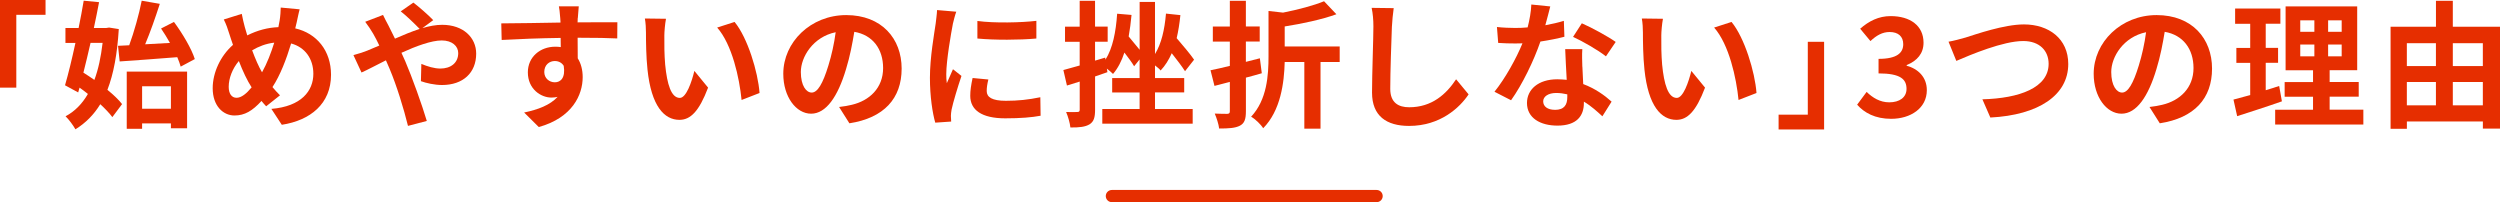 <?xml version="1.0" encoding="UTF-8"?><svg id="_レイヤー_2" xmlns="http://www.w3.org/2000/svg" viewBox="0 0 820.17 66.32"><defs><style>.cls-1{fill:none;stroke:#e62e00;stroke-linecap:round;stroke-linejoin:round;stroke-width:4px;}.cls-2{fill:#e62e00;stroke-width:0px;}</style></defs><g id="_レイヤー_1-2"><path class="cls-2" d="M14.94,0v4.86H5.35v23.89H0V0h14.94Z"/><path class="cls-2" d="M38.97,9.54c-.5,8.19-1.71,14.71-3.73,19.93,1.98,1.62,3.69,3.24,4.81,4.68l-3.19,4.27c-.94-1.26-2.34-2.74-3.96-4.23-2.12,3.46-4.81,6.16-8.15,8.23-.76-1.35-2.2-3.28-3.24-4.27,2.97-1.57,5.44-4.05,7.33-7.33-.9-.72-1.84-1.44-2.74-2.07l-.45,1.57-4.32-2.34c1.08-3.69,2.29-8.68,3.42-13.9h-3.28v-4.9h4.32c.63-3.1,1.21-6.17,1.67-8.95l5.04.49c-.5,2.66-1.08,5.54-1.71,8.46h4.09l.9-.14,3.19.5ZM29.7,14.08c-.76,3.37-1.57,6.7-2.34,9.76,1.17.72,2.39,1.53,3.6,2.38,1.3-3.46,2.16-7.56,2.7-12.15h-3.96ZM42.39,14.85c1.62-4.41,3.24-10.21,4.1-14.62l5.94,1.03c-1.44,4.46-3.15,9.36-4.81,13.27,2.61-.13,5.35-.31,8.14-.45-.94-1.67-1.94-3.29-2.92-4.73l4.23-2.16c2.79,3.78,5.76,8.77,6.84,12.19l-4.63,2.48c-.27-.94-.63-1.98-1.12-3.1-6.7.54-13.77,1.04-18.9,1.4l-.54-5.13,3.69-.18ZM41.58,23.49h19.8v18.58h-5.31v-1.58h-9.45v1.76h-5.04v-18.76ZM46.62,28.3v7.38h9.45v-7.38h-9.45Z"/><path class="cls-2" d="M97.27,7.6c-.14.58-.27,1.12-.41,1.71,7.06,1.62,11.74,7.33,11.74,15.21,0,9.54-6.79,14.98-16.15,16.42l-3.42-5.22c9.85-.81,13.77-5.9,13.77-11.52,0-4.99-2.79-8.73-7.29-9.94-1.58,5.22-3.56,10.4-6.12,14.31.81.94,1.62,1.89,2.47,2.7l-4.54,3.6c-.54-.58-1.08-1.17-1.53-1.75-3.01,3.28-5.53,4.77-8.86,4.77-3.73,0-7.15-3.15-7.15-8.95,0-5.13,2.56-10.62,6.66-14.22-.45-1.21-.81-2.43-1.22-3.65-.49-1.62-.99-3.06-1.8-4.68l5.9-1.84c.27,1.48.63,2.97.99,4.32.23.85.5,1.8.81,2.74,3.42-1.71,6.75-2.56,10.21-2.7.18-.77.31-1.48.41-2.16.22-1.3.36-3.24.36-4.27l6.21.58c-.36,1.22-.76,3.42-1.03,4.54ZM77.6,32.08c1.62,0,3.28-1.4,4.95-3.42-1.44-2.2-2.88-5.26-4.19-8.64-2.11,2.48-3.33,5.67-3.33,8.46,0,2.2.94,3.6,2.56,3.6ZM85.97,23.71c1.62-2.88,2.97-6.39,4-9.72-2.75.32-5.13,1.26-7.25,2.52,1.04,2.79,2.16,5.4,3.24,7.2Z"/><path class="cls-2" d="M120.39,16.65c1.3-.54,2.7-1.12,4.05-1.71-.63-1.35-1.31-2.65-1.98-3.83-.63-1.12-1.75-2.79-2.65-3.96l5.85-2.25c.4.81,1.3,2.65,1.8,3.51.68,1.31,1.4,2.75,2.12,4.27,2.74-1.21,5.49-2.34,8.1-3.19-1.62-1.67-4.5-4.46-6.21-5.76l4.14-2.88c1.62,1.21,5,4.14,6.52,5.76l-3.55,2.61c2.25-.67,4.45-1.08,6.48-1.08,6.98,0,11.16,4.23,11.16,9.45,0,6.3-4.32,10.3-11.2,10.3-2.43,0-5.22-.63-6.93-1.26l.14-5.67c2.02.85,4.27,1.53,6.25,1.53,3.38,0,5.85-1.84,5.85-5.08,0-2.29-2.02-4.14-5.4-4.14s-8.41,1.84-13.23,4.05c.45.94.85,1.89,1.26,2.79,2.12,4.9,5.58,14.53,7.06,19.57l-6.17,1.62c-1.39-5.67-3.73-13.27-6.03-18.72-.4-.94-.81-1.89-1.21-2.79-3.24,1.62-6.07,3.15-8.01,4l-2.65-5.71c1.75-.45,3.73-1.12,4.46-1.44Z"/><path class="cls-2" d="M189.53,5.94c0,.36,0,.85-.04,1.4,4.54,0,10.71-.09,13.05-.04l-.04,5.31c-2.7-.14-6.88-.23-13-.23,0,2.29.04,4.77.04,6.75,1.08,1.71,1.62,3.83,1.62,6.17,0,5.85-3.42,13.32-14.4,16.38l-4.81-4.77c4.54-.94,8.5-2.43,10.98-5.13-.63.14-1.31.23-2.02.23-3.46,0-7.74-2.79-7.74-8.28,0-5.08,4.09-8.41,9-8.41.63,0,1.21.04,1.8.13,0-.99,0-2.02-.04-3.01-6.79.09-13.81.36-19.35.67l-.13-5.44c5.13,0,13.32-.18,19.44-.27-.04-.59-.04-1.04-.09-1.4-.14-1.85-.31-3.38-.45-3.92h6.52c-.09.72-.27,3.15-.31,3.87ZM182.02,27c1.89,0,3.55-1.44,2.92-5.4-.63-1.04-1.71-1.58-2.92-1.58-1.75,0-3.46,1.22-3.46,3.6,0,2.07,1.66,3.38,3.46,3.38Z"/><path class="cls-2" d="M217.95,11.65c-.04,2.92,0,6.3.27,9.54.63,6.48,1.98,10.93,4.81,10.93,2.11,0,3.91-5.26,4.77-8.86l4.5,5.49c-2.97,7.83-5.8,10.57-9.4,10.57-4.95,0-9.22-4.45-10.48-16.51-.45-4.14-.5-9.4-.5-12.15,0-1.26-.09-3.19-.36-4.59l6.93.09c-.31,1.62-.54,4.23-.54,5.49ZM249.18,30.51l-5.89,2.29c-.72-7.24-3.1-18.18-8.01-23.76l5.71-1.84c4.27,5.17,7.69,16.42,8.19,23.31Z"/><path class="cls-2" d="M278.66,40.45l-3.38-5.35c1.71-.18,2.97-.45,4.18-.72,5.76-1.35,10.26-5.49,10.26-12.06,0-6.21-3.38-10.84-9.45-11.88-.63,3.82-1.4,7.96-2.7,12.19-2.7,9.09-6.57,14.67-11.47,14.67s-9.13-5.49-9.13-13.09c0-10.39,9-19.26,20.65-19.26s18.18,7.74,18.18,17.55-5.8,16.2-17.14,17.95ZM266.29,30.37c1.89,0,3.64-2.83,5.49-8.91,1.03-3.33,1.89-7.15,2.38-10.89-7.42,1.53-11.43,8.1-11.43,13.05,0,4.54,1.8,6.75,3.56,6.75Z"/><path class="cls-2" d="M312.6,7.87c-.58,3.02-2.16,12.01-2.16,16.51,0,.85.04,2.02.18,2.92.68-1.53,1.4-3.1,2.02-4.59l2.79,2.2c-1.26,3.73-2.74,8.64-3.24,11.02-.14.67-.23,1.66-.23,2.11,0,.5.04,1.21.09,1.84l-5.22.36c-.9-3.1-1.75-8.59-1.75-14.71,0-6.75,1.4-14.35,1.89-17.82.13-1.26.4-2.97.45-4.41l6.3.54c-.36.95-.94,3.19-1.12,4ZM323.71,29.88c0,1.98,1.71,3.19,6.3,3.19,4,0,7.33-.36,11.29-1.17l.09,6.07c-2.92.54-6.52.85-11.61.85-7.74,0-11.47-2.75-11.47-7.38,0-1.75.27-3.55.77-5.85l5.17.49c-.36,1.49-.54,2.56-.54,3.78ZM340,6.84v5.8c-5.53.5-13.68.54-19.35,0v-5.76c5.53.76,14.49.54,19.35-.04Z"/><path class="cls-2" d="M378.91,35.77h12.37v4.81h-29.65v-4.81h12.24v-5.44h-9v-4.72h9v-6.12l-1.8,2.25c-.67-1.21-1.94-2.83-3.19-4.5-.9,2.74-2.11,5.13-3.73,7.02-.45-.45-1.21-1.12-2.02-1.75l.18,1.17c-1.35.45-2.7.94-4.05,1.4v10.93c0,2.52-.4,3.87-1.8,4.77-1.4.85-3.38,1.08-6.3,1.04-.13-1.4-.76-3.6-1.4-5.08,1.58.05,3.15.05,3.69,0,.54,0,.77-.18.77-.76v-9.22l-4.19,1.3-1.17-5.08c1.53-.41,3.33-.9,5.35-1.49v-7.78h-4.81v-4.95h4.81V.27h5.04v8.46h4.14v4.95h-4.14v6.21l3.33-.99.09.67c2.39-3.78,3.42-9.09,3.83-15.07l4.72.4c-.23,2.48-.54,4.86-.94,7.06,1.21,1.44,2.52,3.02,3.6,4.37V.63h5.04v17.1c2.11-3.42,3.15-8.01,3.6-13.27l4.73.5c-.27,2.7-.68,5.26-1.22,7.56,2.07,2.43,4.5,5.27,5.71,7.06l-2.97,3.78c-.99-1.57-2.7-3.78-4.36-5.9-.95,2.16-2.16,4.1-3.65,5.67-.31-.45-1.08-1.08-1.84-1.67v4.14h9.58v4.72h-9.58v5.44Z"/><path class="cls-2" d="M413.96,24.03c-1.71.5-3.46.99-5.22,1.44v10.98c0,2.66-.45,3.96-1.94,4.77-1.53.81-3.69.94-6.84.94-.14-1.35-.85-3.51-1.44-4.9,1.71.09,3.55.09,4.14.09.58-.05.81-.23.81-.85v-9.63l-5.04,1.31-1.3-5.13c1.8-.36,4-.85,6.34-1.44v-7.96h-5.58v-4.95h5.58V.27h5.26v8.41h4.54v4.95h-4.54v6.66c1.53-.36,3.06-.76,4.59-1.17l.63,4.9ZM439.52,20.34h-6.3v21.87h-5.31v-21.87h-6.44c-.18,6.79-1.3,15.88-7.06,21.73-.72-1.21-2.65-3.06-3.96-3.78,5.22-5.58,5.71-13.54,5.71-19.89V3.6l4.77.54c4.99-.99,10.08-2.34,13.45-3.73l4.05,4.27c-4.86,1.75-11.25,3.1-16.96,4v6.57h18.04v5.08Z"/><path class="cls-2" d="M456.64,8.64c-.18,4.86-.54,14.94-.54,20.52,0,4.54,2.7,6.03,6.21,6.03,7.42,0,12.15-4.27,15.39-9.18l4.1,4.95c-2.88,4.32-9.27,10.35-19.53,10.35-7.38,0-12.15-3.24-12.15-10.93,0-6.03.45-17.86.45-21.73,0-2.11-.18-4.27-.58-6.07l7.24.09c-.27,1.89-.49,4.19-.58,5.98Z"/><path class="cls-2" d="M506.98,8.28c2.21-.41,4.32-.9,6.07-1.44l.18,5.22c-2.07.54-4.86,1.12-7.87,1.57-2.16,6.3-5.98,14.17-9.63,19.26l-5.44-2.79c3.56-4.41,7.2-11.02,9.18-15.88-.81.04-1.57.04-2.34.04-1.84,0-3.69-.04-5.62-.18l-.41-5.22c1.94.22,4.32.31,5.98.31,1.35,0,2.7-.04,4.09-.18.63-2.47,1.12-5.17,1.21-7.51l6.21.63c-.36,1.44-.94,3.73-1.62,6.17ZM519.13,21.87c.04,1.3.18,3.46.27,5.71,3.87,1.44,7.02,3.69,9.31,5.76l-3.02,4.81c-1.57-1.44-3.6-3.33-6.07-4.81v.45c0,4.19-2.29,7.42-8.68,7.42-5.58,0-9.99-2.48-9.99-7.42,0-4.41,3.69-7.78,9.94-7.78,1.08,0,2.07.09,3.1.18-.18-3.33-.41-7.33-.5-10.08h5.62c-.14,1.89-.05,3.78,0,5.76ZM510.13,36.04c3.1,0,4.05-1.71,4.05-4.19v-.9c-1.17-.27-2.38-.45-3.64-.45-2.61,0-4.27,1.17-4.27,2.74,0,1.67,1.4,2.79,3.87,2.79ZM516.07,12.1l2.88-4.46c3.24,1.4,8.82,4.46,11.11,6.12l-3.2,4.72c-2.61-2.07-7.74-4.99-10.8-6.39Z"/><path class="cls-2" d="M545.02,11.65c-.04,2.92,0,6.3.27,9.54.63,6.48,1.98,10.93,4.81,10.93,2.11,0,3.91-5.26,4.77-8.86l4.5,5.49c-2.97,7.83-5.8,10.57-9.4,10.57-4.95,0-9.22-4.45-10.48-16.51-.45-4.14-.5-9.4-.5-12.15,0-1.26-.09-3.19-.36-4.59l6.93.09c-.31,1.62-.54,4.23-.54,5.49ZM576.25,30.51l-5.89,2.29c-.72-7.24-3.1-18.18-8.01-23.76l5.71-1.84c4.27,5.17,7.69,16.42,8.19,23.31Z"/><path class="cls-2" d="M583.5,42.48v-4.86h9.58V13.72h5.35v28.75h-14.94Z"/><path class="cls-2" d="M609.28,34.33l3.1-4.18c1.98,1.93,4.41,3.42,7.42,3.42,3.38,0,5.67-1.62,5.67-4.41,0-3.15-1.94-5.08-9.18-5.08v-4.77c6.12,0,8.1-2.02,8.1-4.81,0-2.52-1.62-4-4.46-4-2.38,0-4.32,1.12-6.3,2.97l-3.37-4.05c2.88-2.52,6.07-4.14,9.99-4.14,6.44,0,10.8,3.15,10.8,8.73,0,3.51-2.07,5.94-5.53,7.33v.23c3.73.99,6.61,3.73,6.61,8.01,0,5.94-5.35,9.4-11.7,9.4-5.26,0-8.82-1.98-11.16-4.63Z"/><path class="cls-2" d="M644.79,12.33c3.46-1.08,12.64-4.32,19.21-4.32,8.14,0,14.53,4.68,14.53,13,0,10.21-9.72,16.74-25.56,17.55l-2.61-5.98c12.19-.31,21.73-3.82,21.73-11.65,0-4.23-2.92-7.47-8.32-7.47-6.61,0-17.28,4.5-21.96,6.52l-2.56-6.3c1.67-.27,3.92-.9,5.53-1.35Z"/><path class="cls-2" d="M708.56,40.45l-3.38-5.35c1.71-.18,2.97-.45,4.18-.72,5.76-1.35,10.26-5.49,10.26-12.06,0-6.21-3.38-10.84-9.45-11.88-.63,3.82-1.4,7.96-2.7,12.19-2.7,9.09-6.57,14.67-11.47,14.67s-9.13-5.49-9.13-13.09c0-10.39,9-19.26,20.65-19.26s18.18,7.74,18.18,17.55-5.8,16.2-17.14,17.95ZM696.19,30.37c1.89,0,3.64-2.83,5.49-8.91,1.03-3.33,1.89-7.15,2.38-10.89-7.42,1.53-11.43,8.1-11.43,13.05,0,4.54,1.8,6.75,3.56,6.75Z"/><path class="cls-2" d="M748.61,33.25c-4.95,1.75-10.35,3.46-14.67,4.86l-1.21-5.44c1.57-.4,3.42-.9,5.49-1.48v-10.57h-4.54v-4.9h4.54v-7.92h-4.95V2.79h14.85v4.99h-4.81v7.92h4.05v4.9h-4.05v9c1.48-.45,2.97-.9,4.41-1.4l.9,5.04ZM775.34,36v4.86h-28.93v-4.86h12.42v-4.27h-9.31v-4.81h9.31v-3.87h-9V2.11h23.49v20.92h-9.04v3.87h9.54v4.81h-9.54v4.27h11.07ZM754.64,10.44h4.63v-3.78h-4.63v3.78ZM754.64,18.49h4.63v-3.87h-4.63v3.87ZM768.23,6.66h-4.45v3.78h4.45v-3.78ZM768.23,14.62h-4.45v3.87h4.45v-3.87Z"/><path class="cls-2" d="M820.17,8.77v33.43h-5.62v-2.34h-24.93v2.39h-5.35V8.77h14.89V.27h5.53v8.5h15.48ZM789.61,14.17v7.51h9.54v-7.51h-9.54ZM789.61,34.56h9.54v-7.65h-9.54v7.65ZM804.69,14.17v7.51h9.85v-7.51h-9.85ZM814.54,34.56v-7.65h-9.85v7.65h9.85Z"/><line class="cls-1" x1="451.62" y1="64.32" x2="364.77" y2="64.32"/></g></svg>